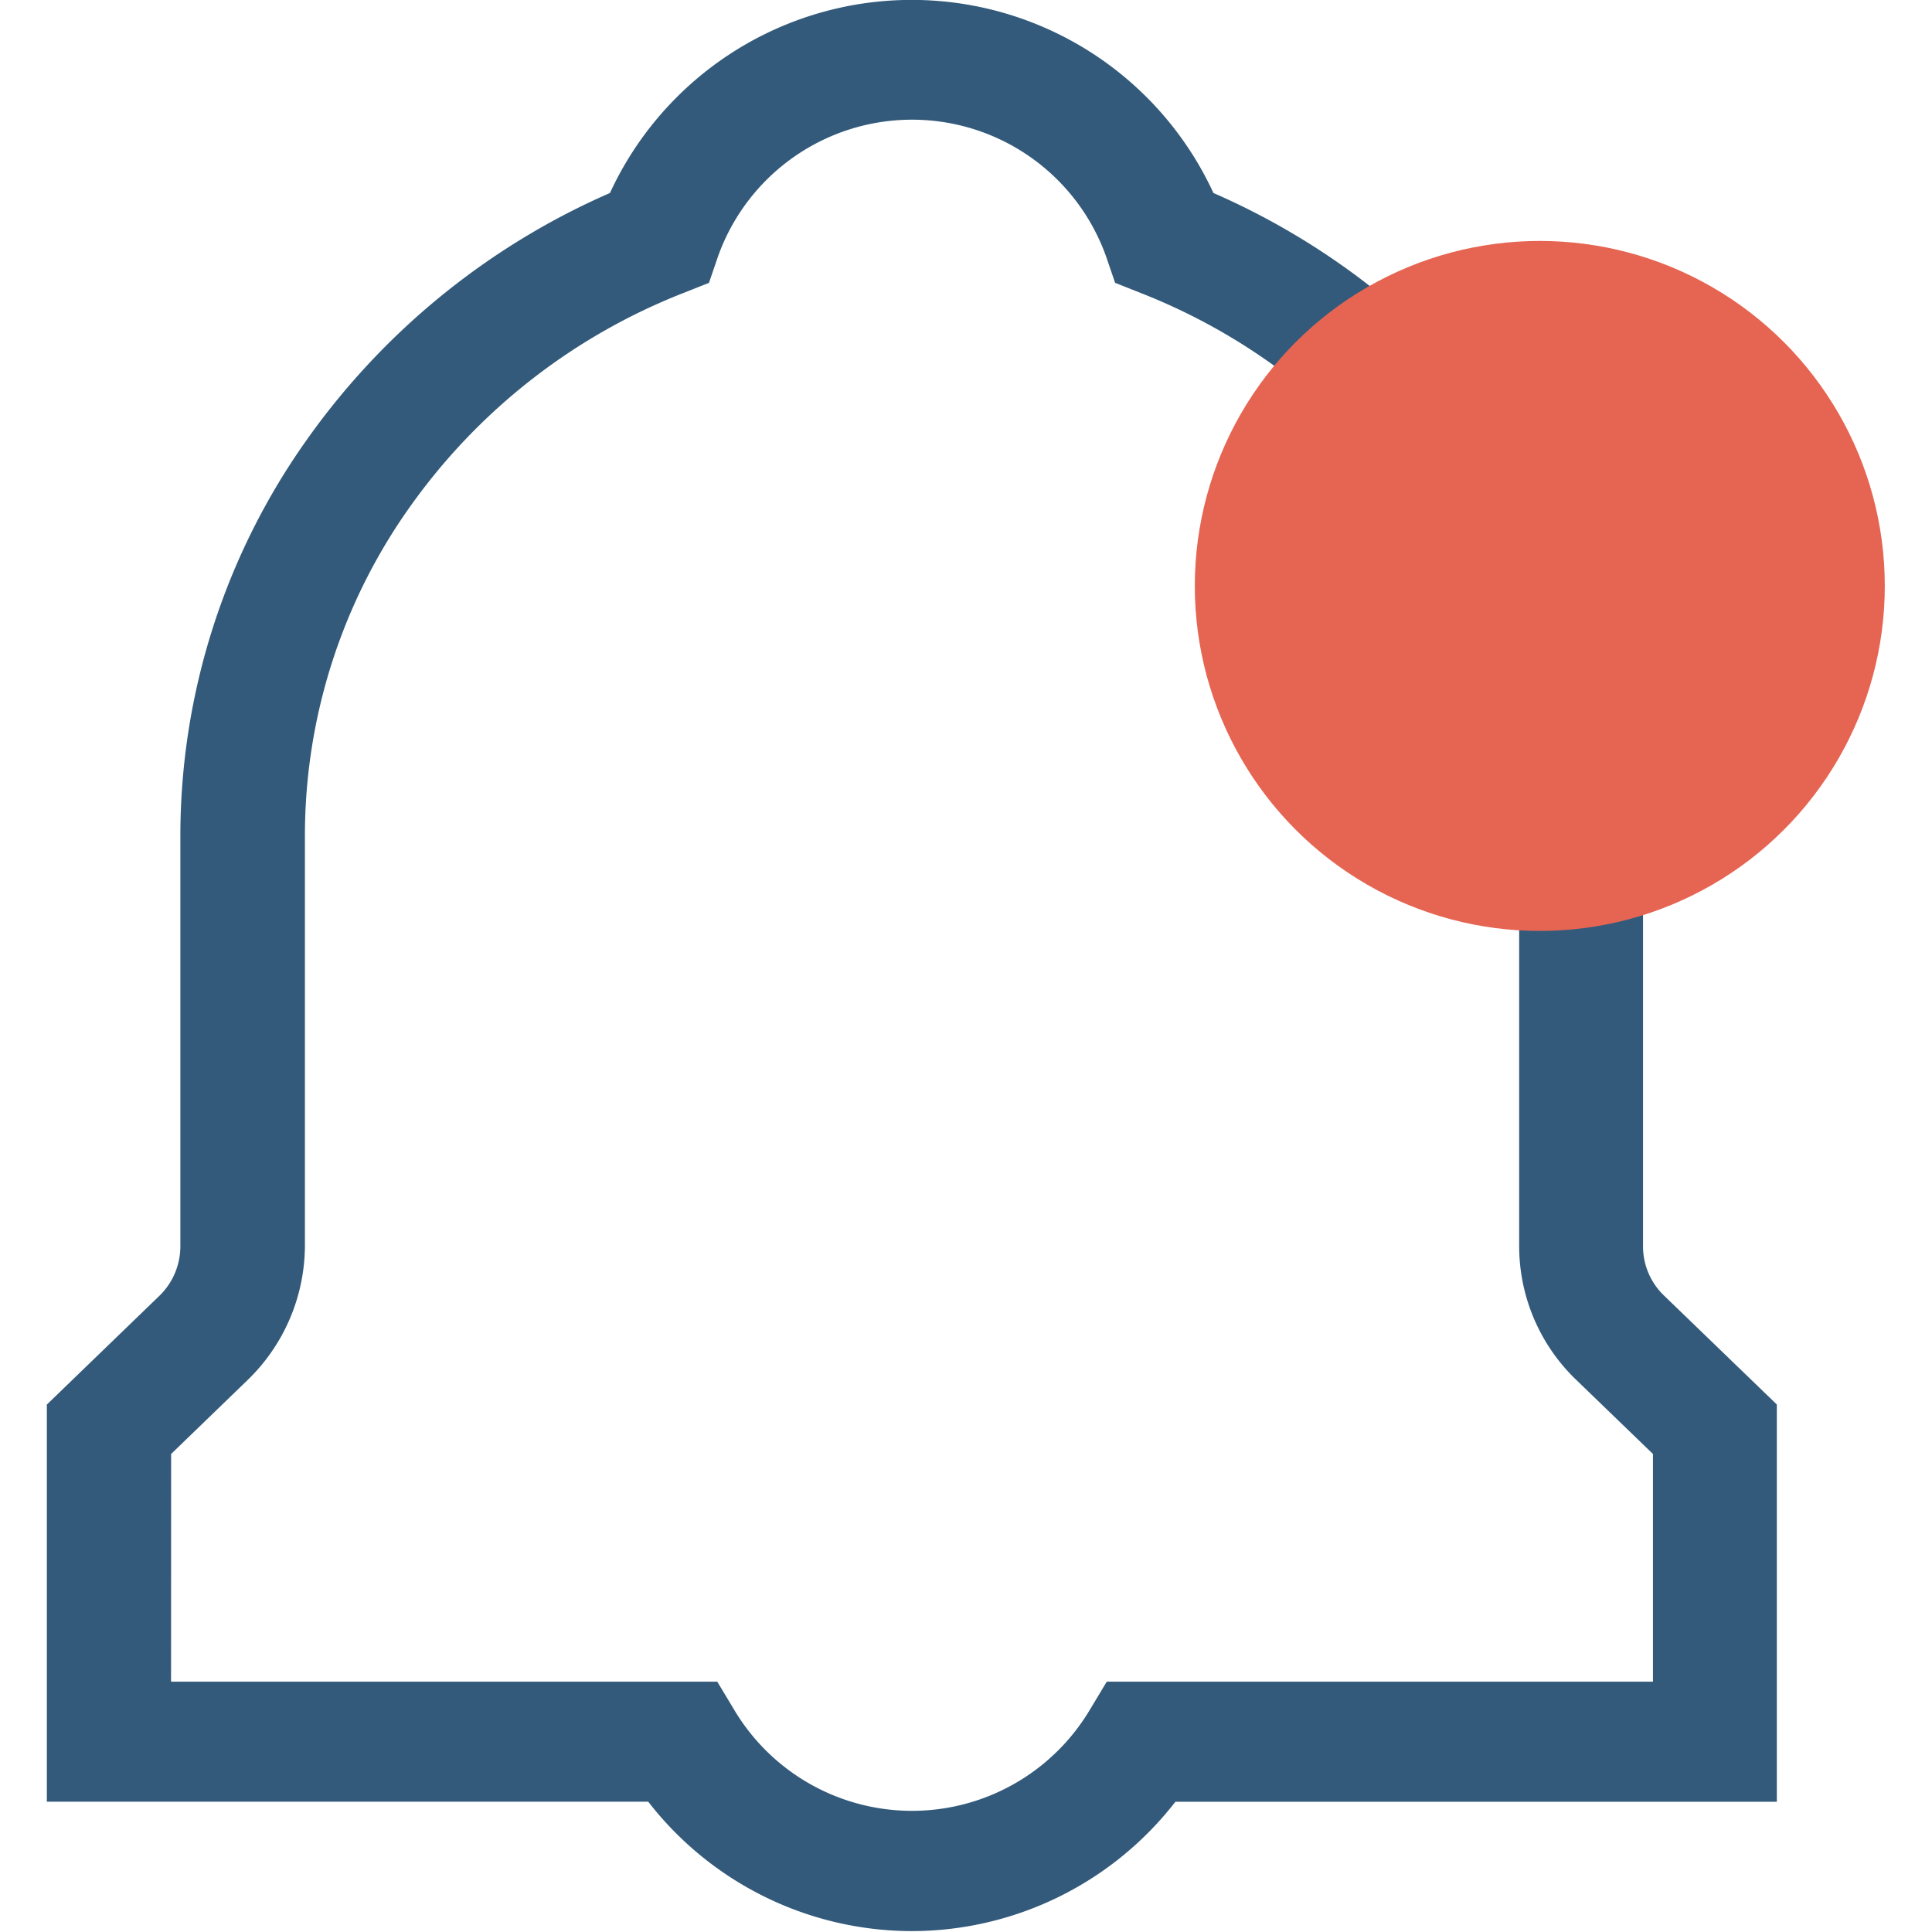 <svg id="icon-bell-alert-on" xmlns="http://www.w3.org/2000/svg" width="28" height="28" viewBox="0 0 28 28">
  <rect id="Rectangle_708" data-name="Rectangle 708" width="28" height="27.987" transform="translate(0 0.013)" fill="none"/>
  <path id="Path_79" data-name="Path 79" d="M827.639,399.087a4.84,4.84,0,0,1-3.823-1.875H815.1v-5.756l1.635-1.58a1,1,0,0,0,.3-.711v-5.947a9.918,9.918,0,0,1,1.849-5.768,10.551,10.551,0,0,1,4.377-3.553,4.816,4.816,0,0,1,8.746,0,10.55,10.55,0,0,1,4.377,3.553,9.918,9.918,0,0,1,1.849,5.768v5.946a.986.986,0,0,0,.305.713l1.634,1.578v5.757h-8.716A4.839,4.839,0,0,1,827.639,399.087ZM816.9,395.472h7.916l.26.432a3,3,0,0,0,5.125,0l.26-.432h7.916v-3.3l-1.107-1.069a2.687,2.687,0,0,1-.832-1.943v-5.946a8.226,8.226,0,0,0-1.533-4.784,8.785,8.785,0,0,0-3.94-3.079l-.383-.152-.13-.38a2.986,2.986,0,0,0-5.626,0l-.13.38-.383.152a8.785,8.785,0,0,0-3.94,3.079,8.226,8.226,0,0,0-1.533,4.784v5.947a2.721,2.721,0,0,1-.831,1.94l-1.108,1.071Z" transform="translate(-814.421 -371.1)" fill="#335a7a"/>
  <circle id="Ellipse_50" data-name="Ellipse 50" cx="5" cy="5" r="5" transform="translate(17.316 3.492)" fill="#e66552"/>
</svg>
